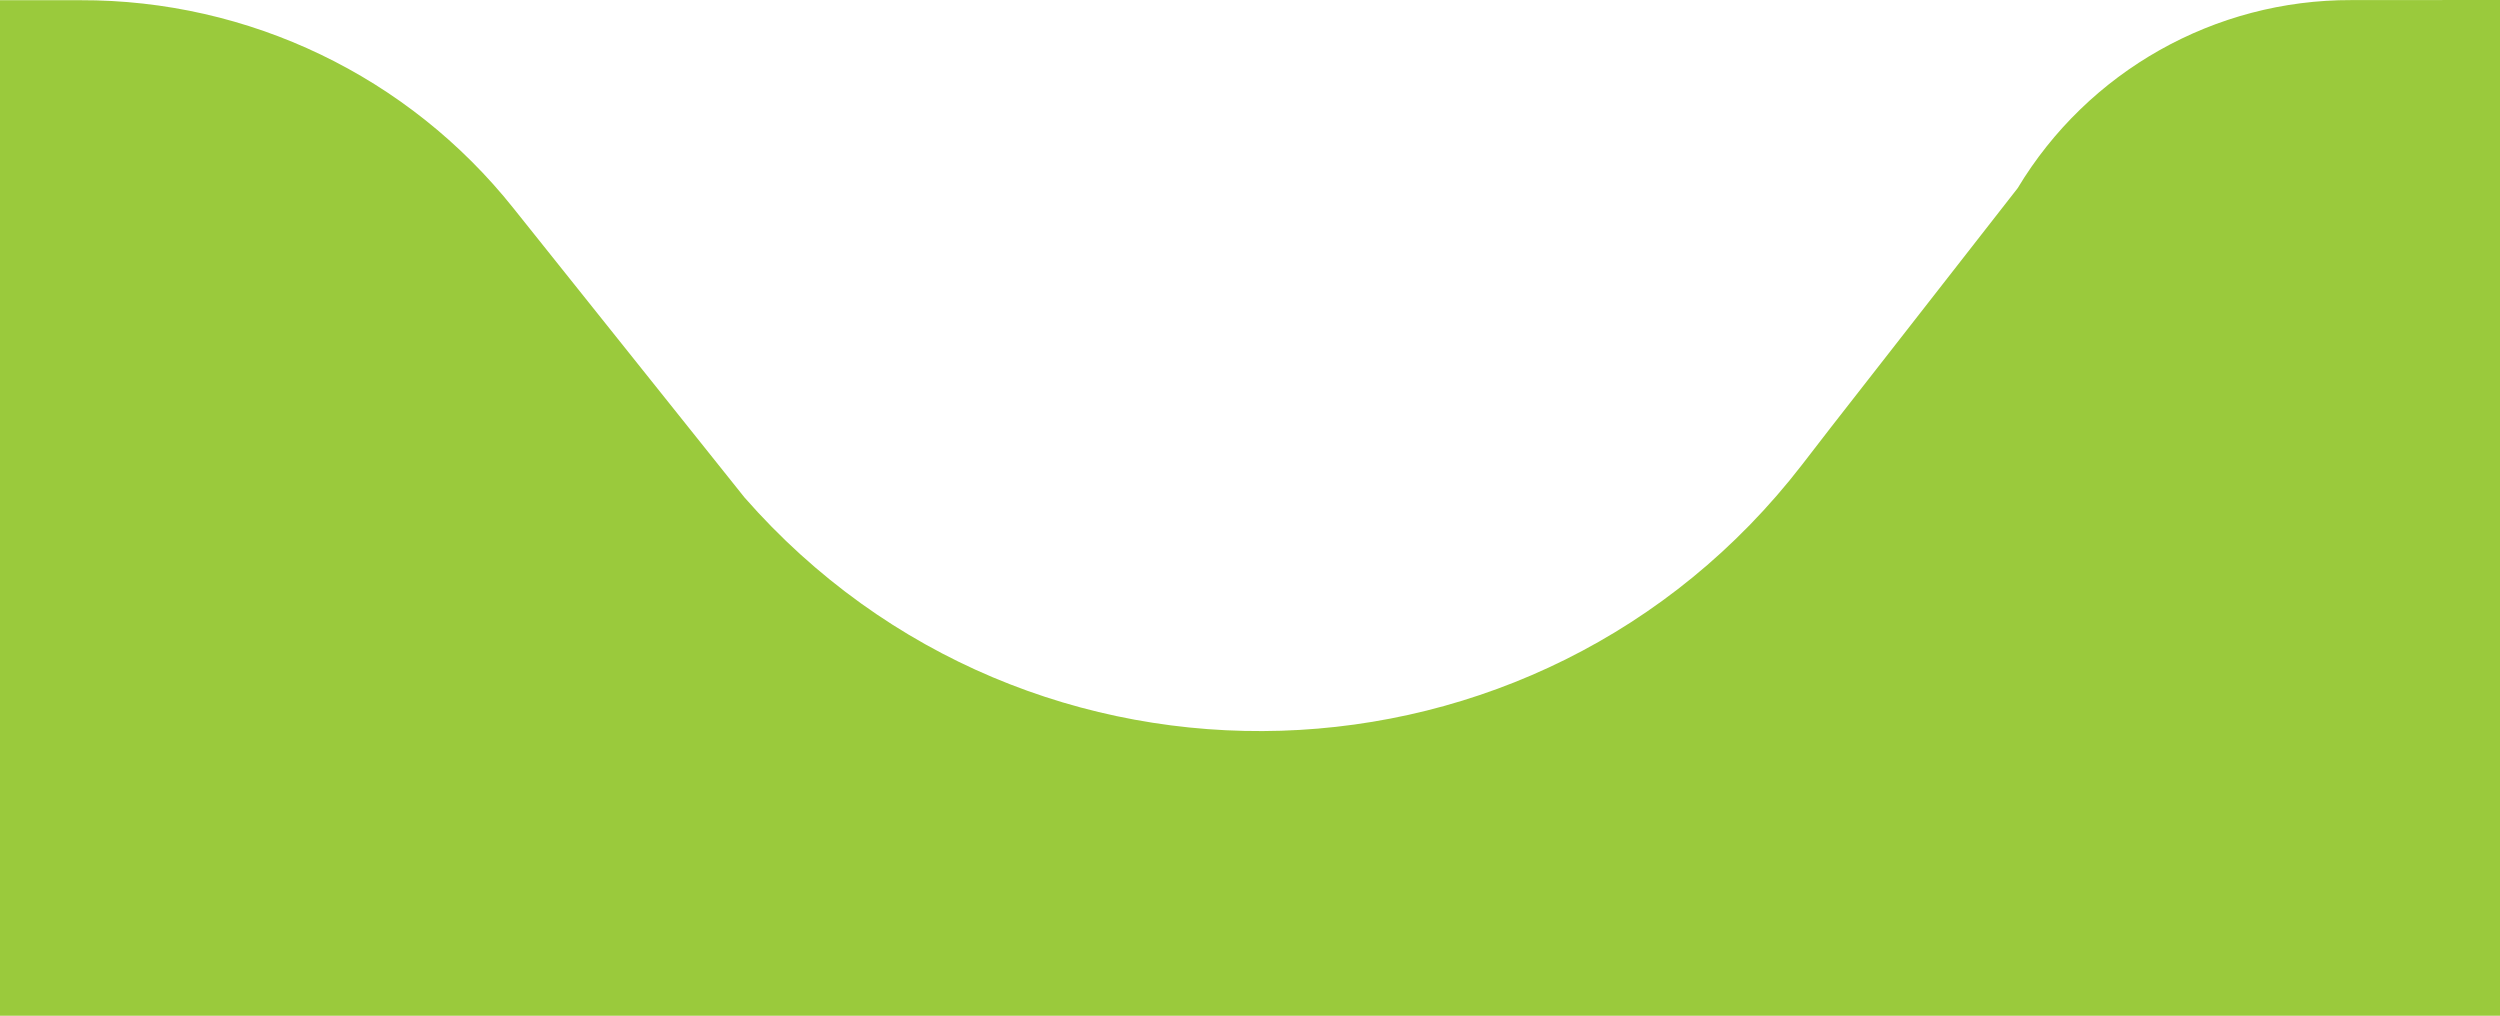 <?xml version="1.0" encoding="UTF-8" standalone="no"?>
<svg
   width="115.609"
   height="46.971"
   viewBox="0 0 115.609 46.971"
   fill="none"
   version="1.1"
   id="svg30865"
   xmlns="http://www.w3.org/2000/svg"
   xmlns:svg="http://www.w3.org/2000/svg">
  <defs
     id="defs30869" />
  <path
     id="path3463"
     style="fill:#9aca3c;fill-opacity:1;stroke:none;stroke-opacity:1"
     d="m 0,0.008 v 46.963 H 115.609 V 0 l -6.867,0.004 c -6.318,-0.02 -12.181,3.283 -15.438,8.697 l -8.625,11.047 -1.344,1.74 c -12.19,15.787 -35.761,16.519 -48.906,1.518 L 23.742,9.627 C 18.886,3.528 11.508,-0.015 3.713,0.01 Z" />
</svg>
